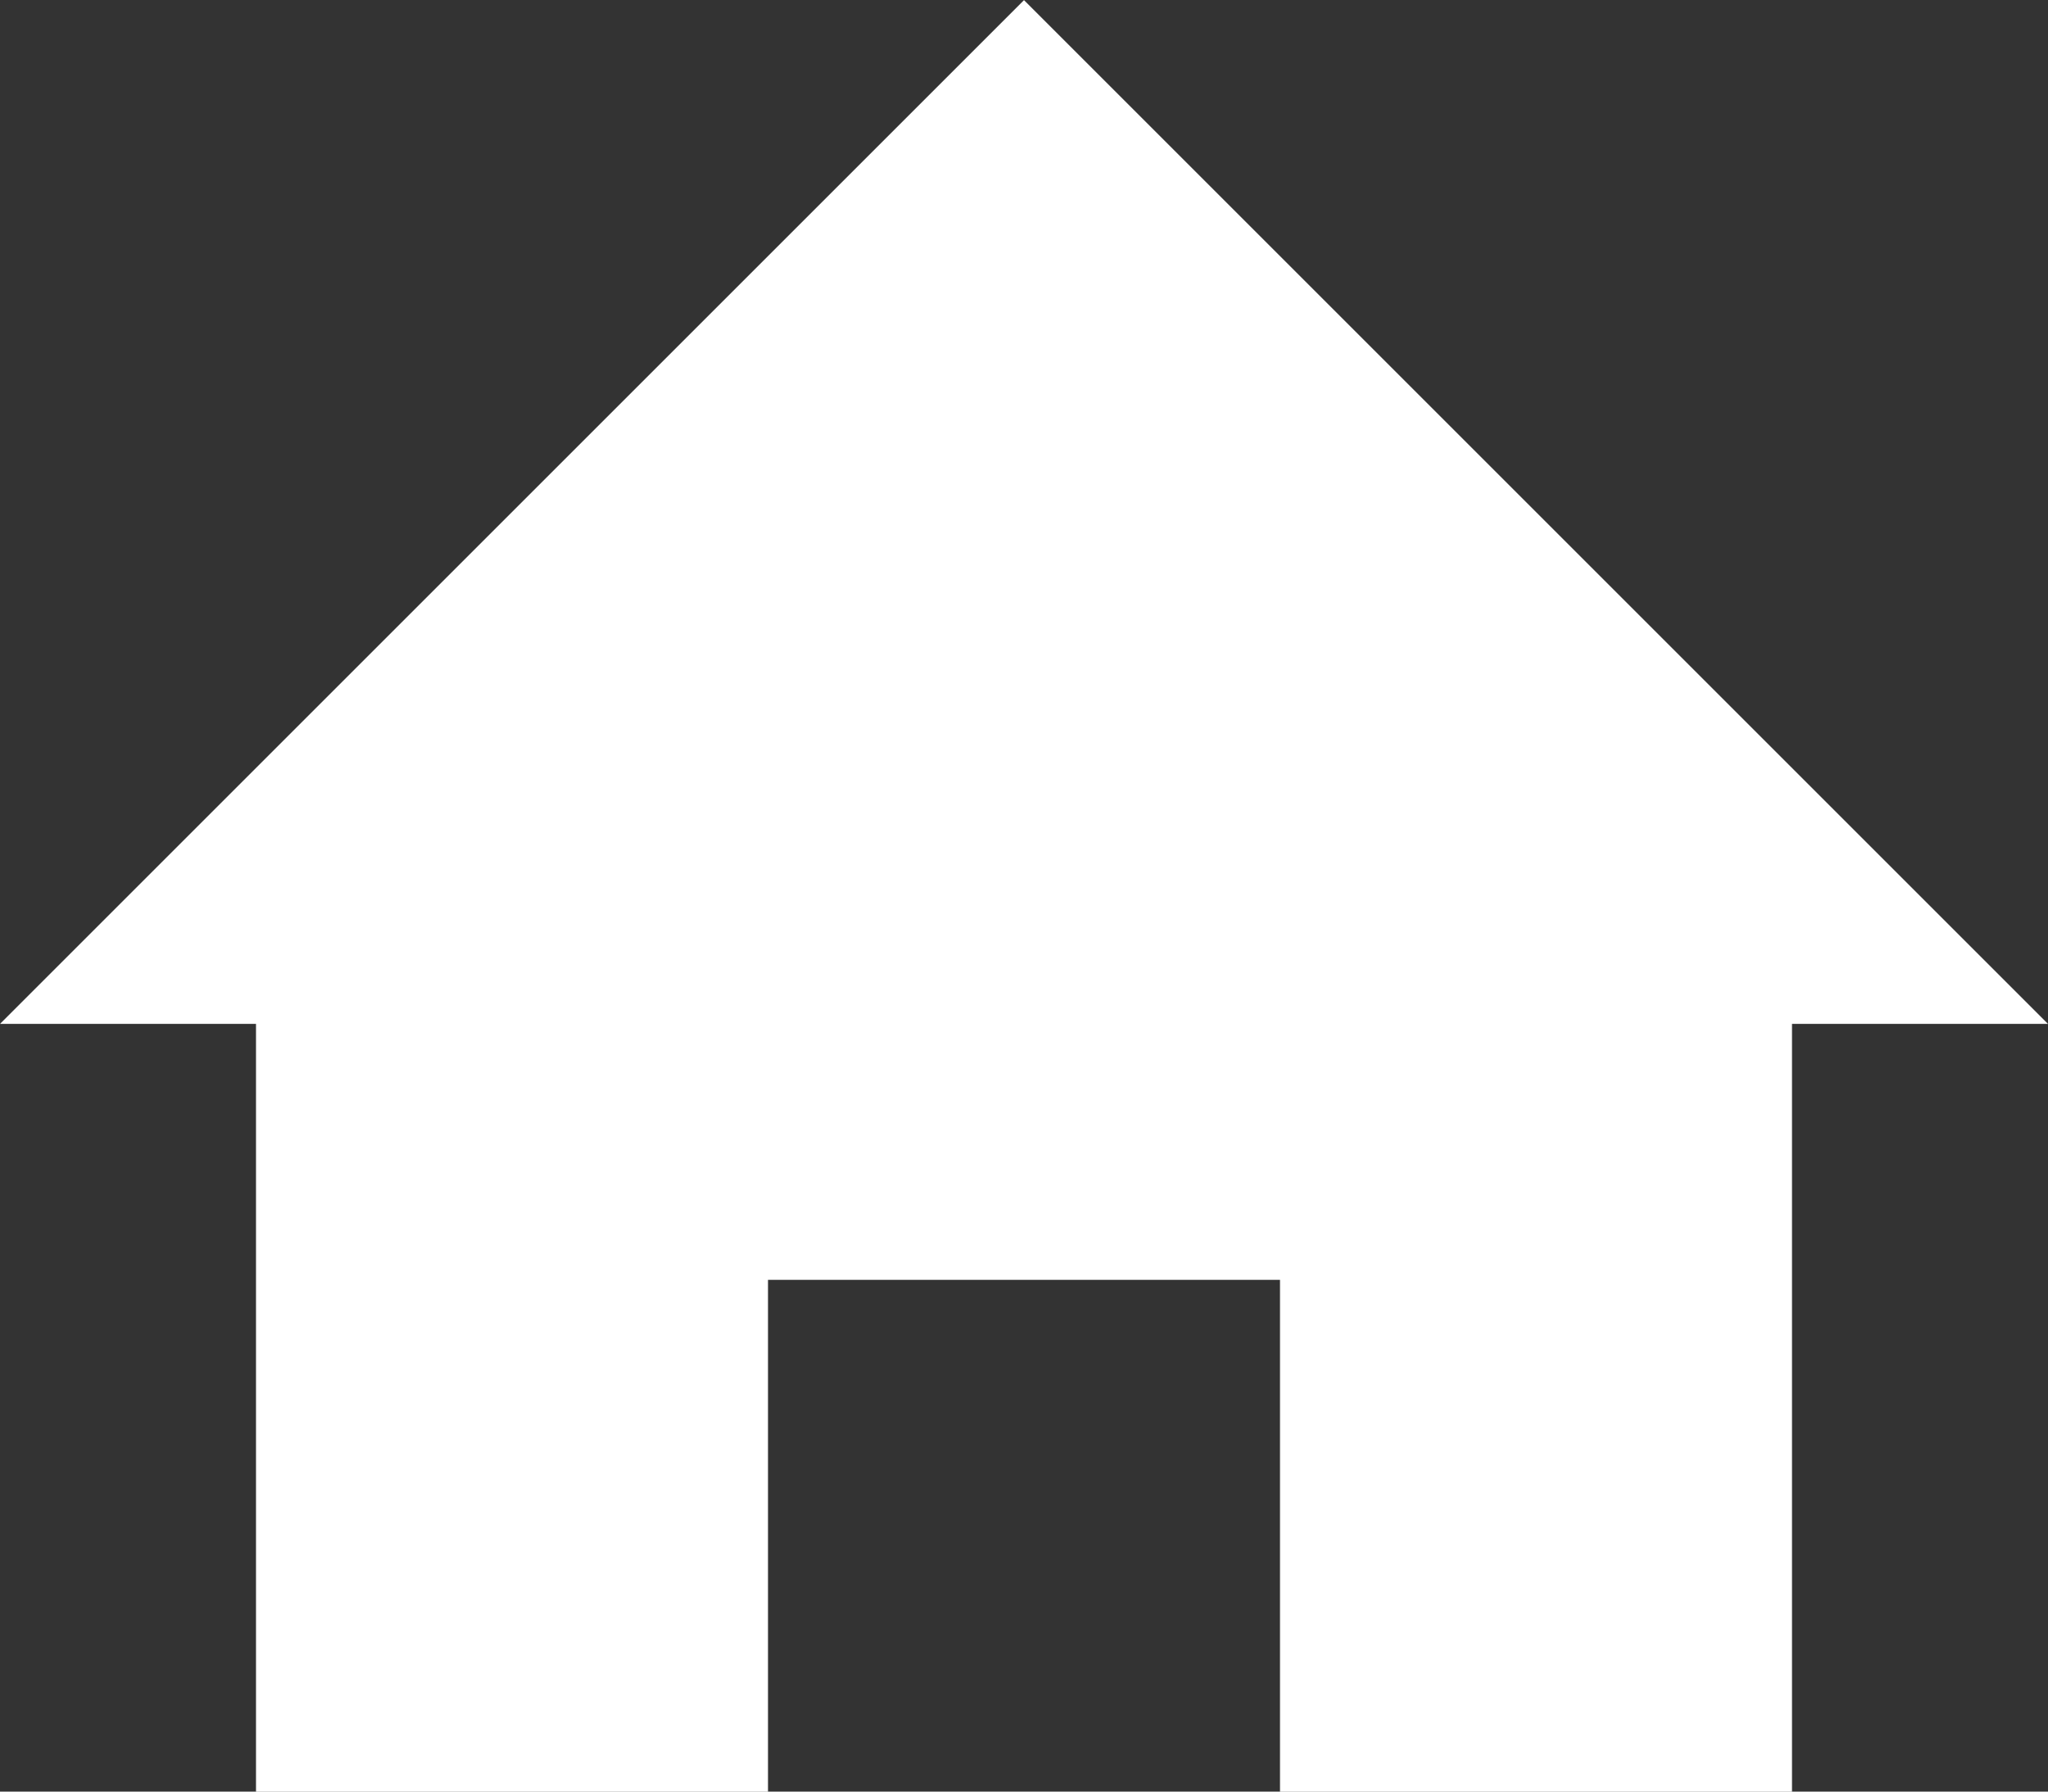 <svg width="16" height="14" viewBox="0 0 16 14" fill="none" xmlns="http://www.w3.org/2000/svg">
<rect x="0" y="0" width="16" height="14" fill="#333333" stroke="none"/>
<path d="M6 10.001V14.001H2V8.001H0L8 0.001L16 8.001H14V14.001H10V10.001H6Z" fill="white"/>
</svg>
